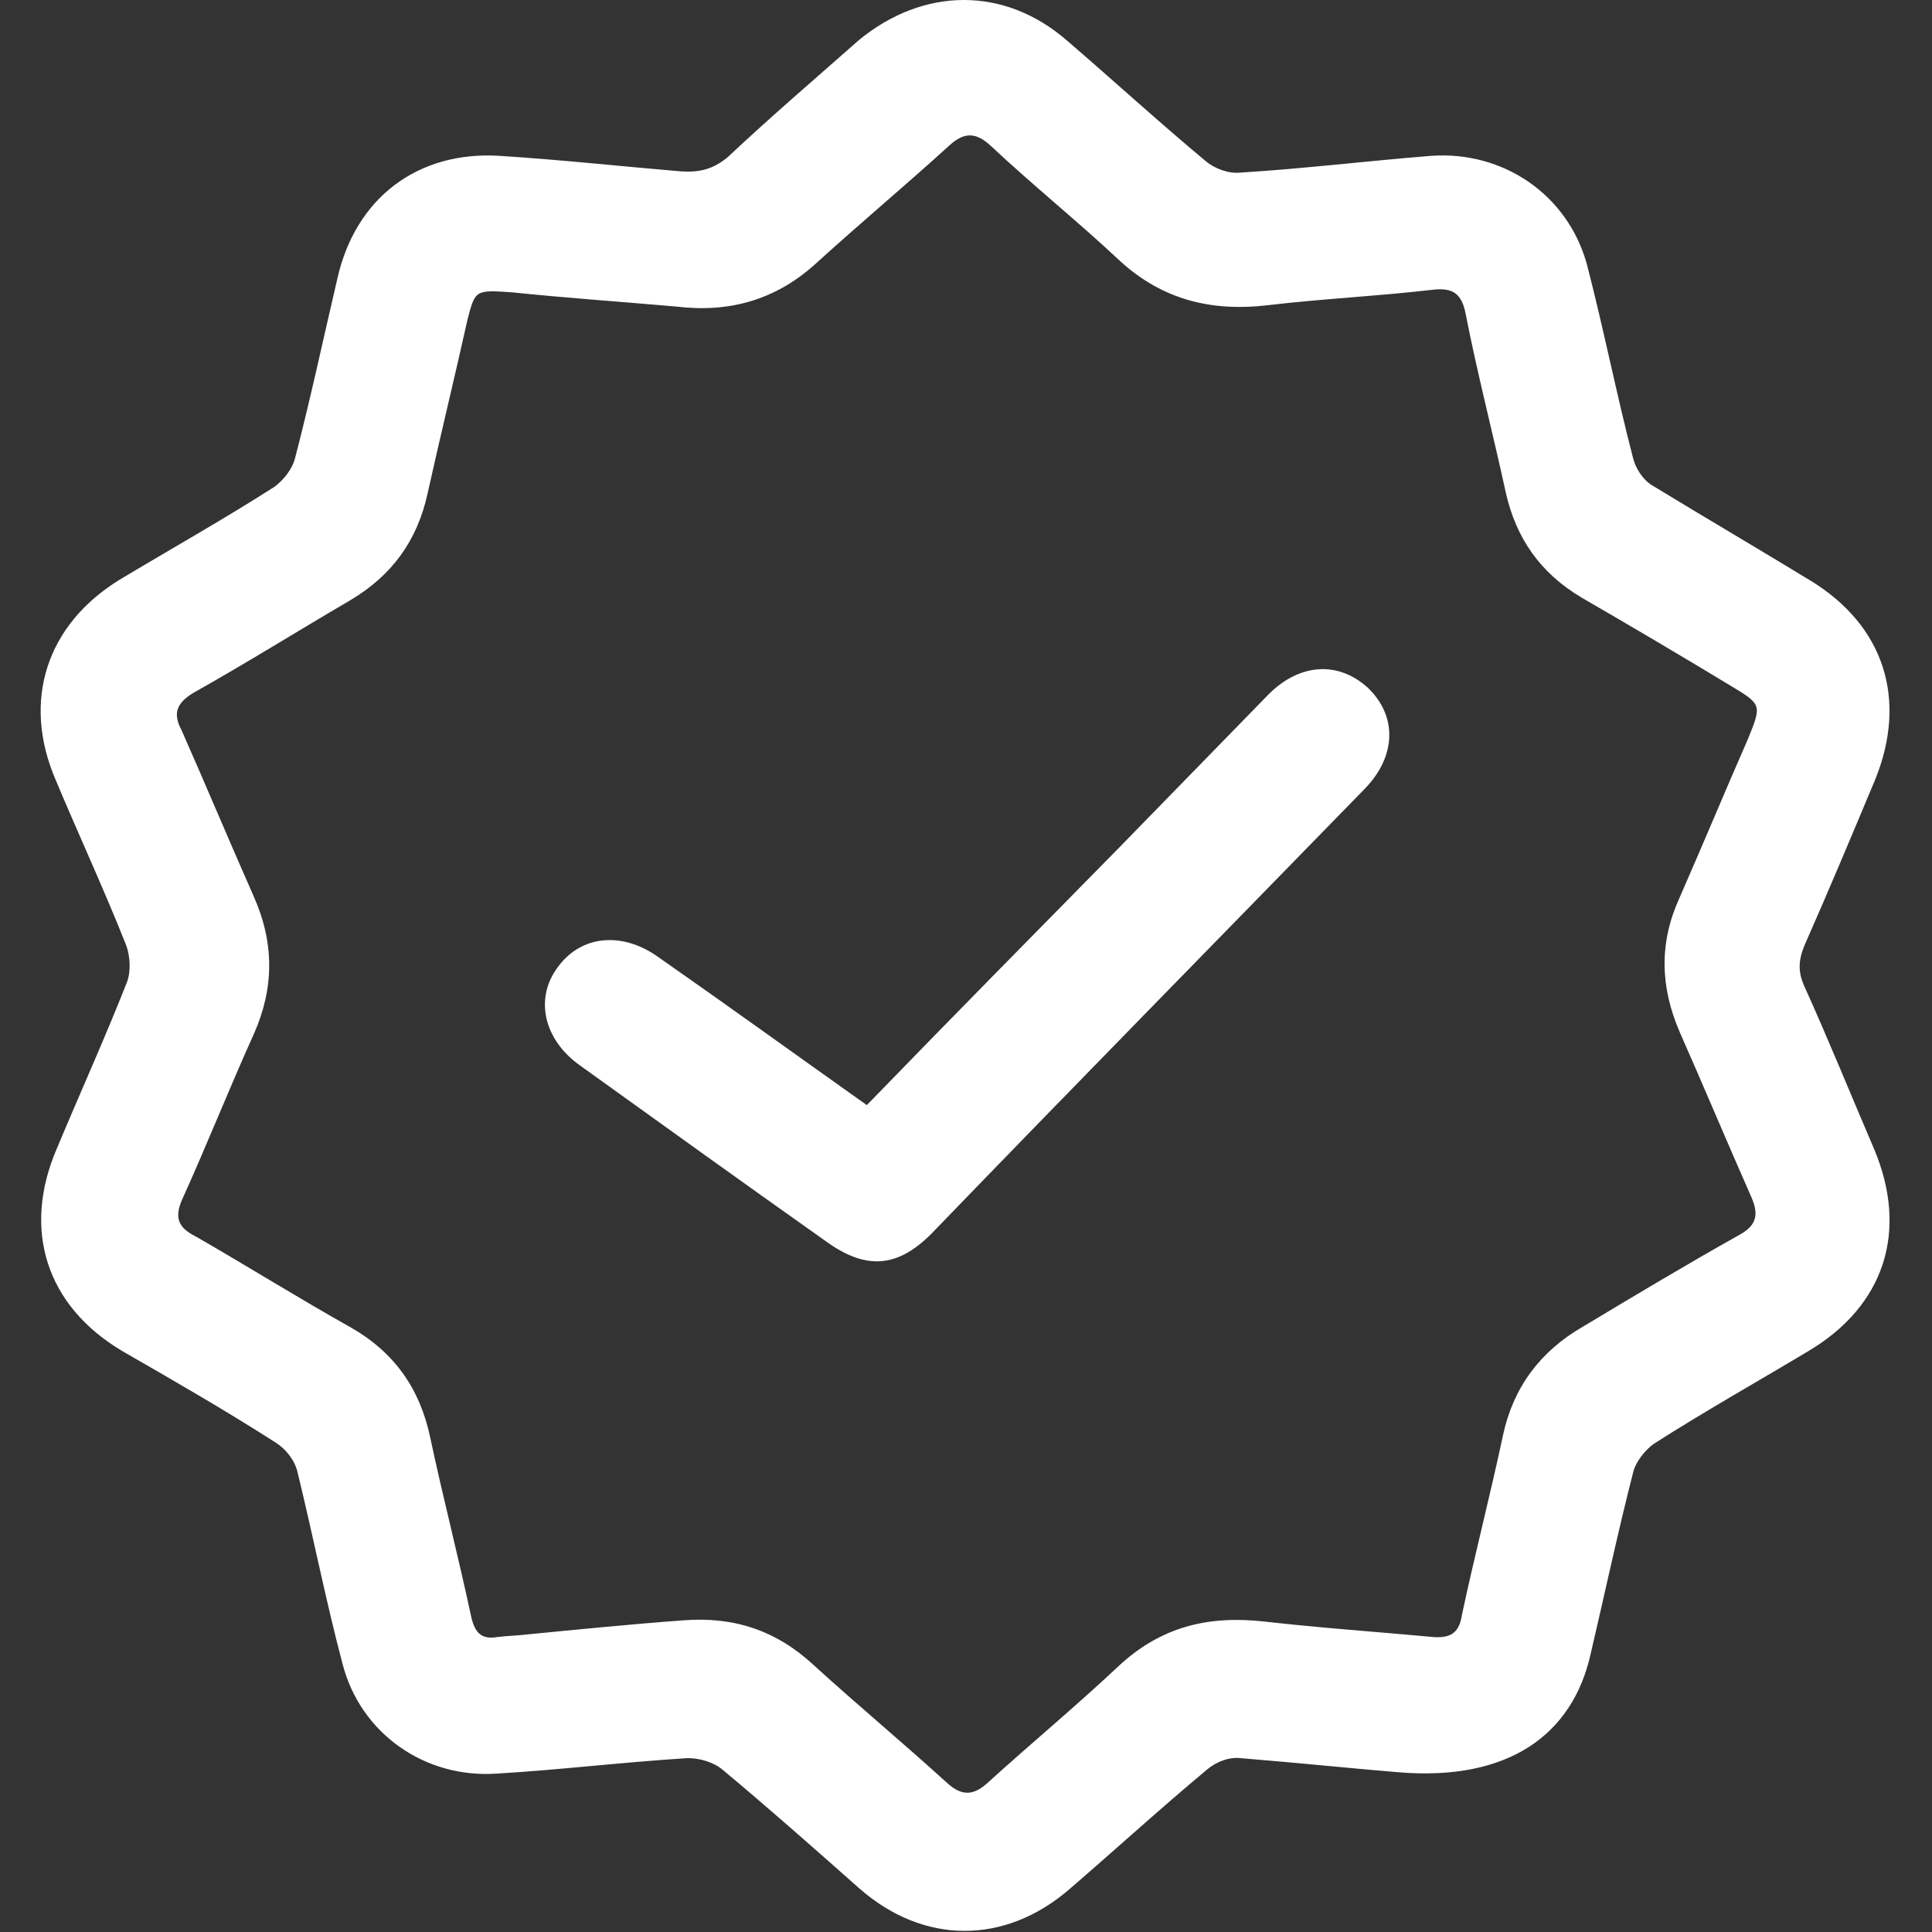 <?xml version="1.0" encoding="utf-8"?>
<!-- Generator: Adobe Illustrator 27.9.0, SVG Export Plug-In . SVG Version: 6.00 Build 0)  -->
<svg version="1.1" id="Layer_1" xmlns="http://www.w3.org/2000/svg" xmlns:xlink="http://www.w3.org/1999/xlink" x="0px" y="0px"
	 viewBox="0 0 150 150" style="enable-background:new 0 0 150 150;" xml:space="preserve">
<rect x="0" y="0" width="150" height="150" fill="#333333" stroke="none"/>
<style type="text/css">
	.st0{fill:#FFFFFF;}
</style>
<g>
	<path class="st0" d="M108.6,137.6c-2.6-0.2-7.4-0.7-12.3-1.1c-0.9-0.1-1.9,0.3-2.6,0.9c-3.6,3-7.1,6.2-10.7,9.3
		c-5,4.3-11.3,4.3-16.3-0.1c-3.5-3.1-7-6.2-10.6-9.2c-0.7-0.6-1.8-0.9-2.7-0.9c-4.9,0.3-9.8,0.9-14.8,1.2c-5.6,0.4-10.6-3.1-12-8.5
		c-1.3-4.9-2.3-10-3.5-14.9c-0.2-0.9-0.9-1.8-1.7-2.3c-3.9-2.5-7.9-4.8-11.9-7.1c-5.9-3.5-7.8-9.4-5.1-15.7
		c1.8-4.3,3.7-8.5,5.4-12.8c0.4-0.9,0.3-2.2,0-3c-1.7-4.3-3.7-8.6-5.5-12.9c-2.6-6.1-0.7-12,5-15.5c4-2.4,8.1-4.7,12-7.2
		c0.7-0.5,1.4-1.4,1.6-2.2c1.2-4.6,2.2-9.3,3.3-14c1.4-6.2,6.2-9.9,12.6-9.5c4.7,0.3,9.3,0.8,14,1.2c1.4,0.1,2.5-0.1,3.7-1.1
		c3.3-3.1,6.8-6.1,10.2-9.1C71.7-1,78-1.1,82.9,3.2c3.6,3.1,7.1,6.3,10.7,9.3c0.7,0.6,1.8,1,2.7,0.9c4.9-0.3,9.8-0.9,14.8-1.3
		c5.6-0.4,10.6,3,12.1,8.4c1.3,5,2.3,10.1,3.6,15.1c0.2,0.8,0.8,1.7,1.5,2.1c4.1,2.5,8.2,4.9,12.3,7.4c5.7,3.5,7.5,9.2,5,15.4
		c-1.8,4.3-3.6,8.6-5.5,12.9c-0.5,1.2-0.5,2.1,0,3.2c1.9,4.2,3.6,8.4,5.4,12.6c2.7,6.4,0.8,12.2-5.1,15.7c-4,2.4-8.1,4.7-12,7.2
		c-0.7,0.5-1.4,1.4-1.6,2.2c-1.2,4.7-2.2,9.4-3.3,14.1C122.1,134.7,117.1,138.3,108.6,137.6z M39.8,22.7c-2.9-0.2-2.9-0.2-3.5,2.1
		c-1,4.5-2.1,9-3.1,13.5c-0.8,3.7-2.8,6.4-6,8.3c-4.1,2.4-8.1,4.9-12.2,7.2c-1.3,0.8-1.6,1.6-0.9,2.9c1.9,4.3,3.7,8.6,5.6,12.9
		c1.6,3.6,1.6,7.1,0,10.7c-1.9,4.2-3.6,8.5-5.5,12.7c-0.7,1.5-0.4,2.3,1,3c4,2.3,8,4.8,12.1,7.1c3.3,1.9,5.3,4.7,6.1,8.5
		c1,4.7,2.2,9.3,3.2,14c0.3,1.2,0.8,1.7,2,1.5c0.8-0.1,1.5-0.1,2.3-0.2c4.1-0.4,8.1-0.8,12.2-1.1c3.9-0.3,7.2,0.8,10.1,3.5
		c3.4,3.1,6.9,6,10.3,9.1c1.2,1.1,2.1,1,3.2,0c3.3-3,6.8-5.9,10.1-9c3.3-3.1,7-4,11.4-3.5c4.4,0.5,8.8,0.8,13.1,1.2
		c1.4,0.1,2-0.4,2.2-1.7c1-4.7,2.2-9.3,3.2-14c0.8-3.7,2.9-6.5,6.2-8.4c4-2.4,8-4.8,12.1-7.1c1.3-0.7,1.6-1.5,1-2.9
		c-1.9-4.3-3.7-8.6-5.6-12.9c-1.5-3.5-1.6-6.9,0-10.4c1.8-4.1,3.5-8.2,5.3-12.3c1.1-2.7,1.1-2.7-1.4-4.2c-3.8-2.3-7.7-4.6-11.5-6.8
		c-3.2-1.9-5.1-4.6-5.9-8.2c-1-4.6-2.2-9.2-3.1-13.8c-0.3-1.6-1-2.1-2.6-1.9c-4.3,0.5-8.6,0.7-12.8,1.2c-4.3,0.5-8.1-0.4-11.4-3.4
		c-3.3-3.1-6.8-5.9-10.1-9c-1.1-1-2-1.1-3.2,0c-3.4,3.1-7,6.1-10.4,9.2c-3.1,2.8-6.7,3.8-10.8,3.3C47.9,23.4,43.6,23.1,39.8,22.7z"
		/>
	<path class="st0" d="M67.3,85.8c6.5-6.7,13-13.3,19.5-19.9c3.9-4,7.8-8,11.7-12c2.4-2.4,5.4-2.6,7.7-0.5c2.3,2.2,2.2,5.3-0.2,7.8
		c-11.2,11.5-22.5,23-33.7,34.6c-2.6,2.6-5,2.8-8,0.7c-6.5-4.6-12.9-9.2-19.3-13.8c-2.8-2-3.5-5.2-1.7-7.6c1.8-2.5,5-2.8,7.8-0.8
		C56.4,78,61.8,81.9,67.3,85.8z"/>
</g>
</svg>
